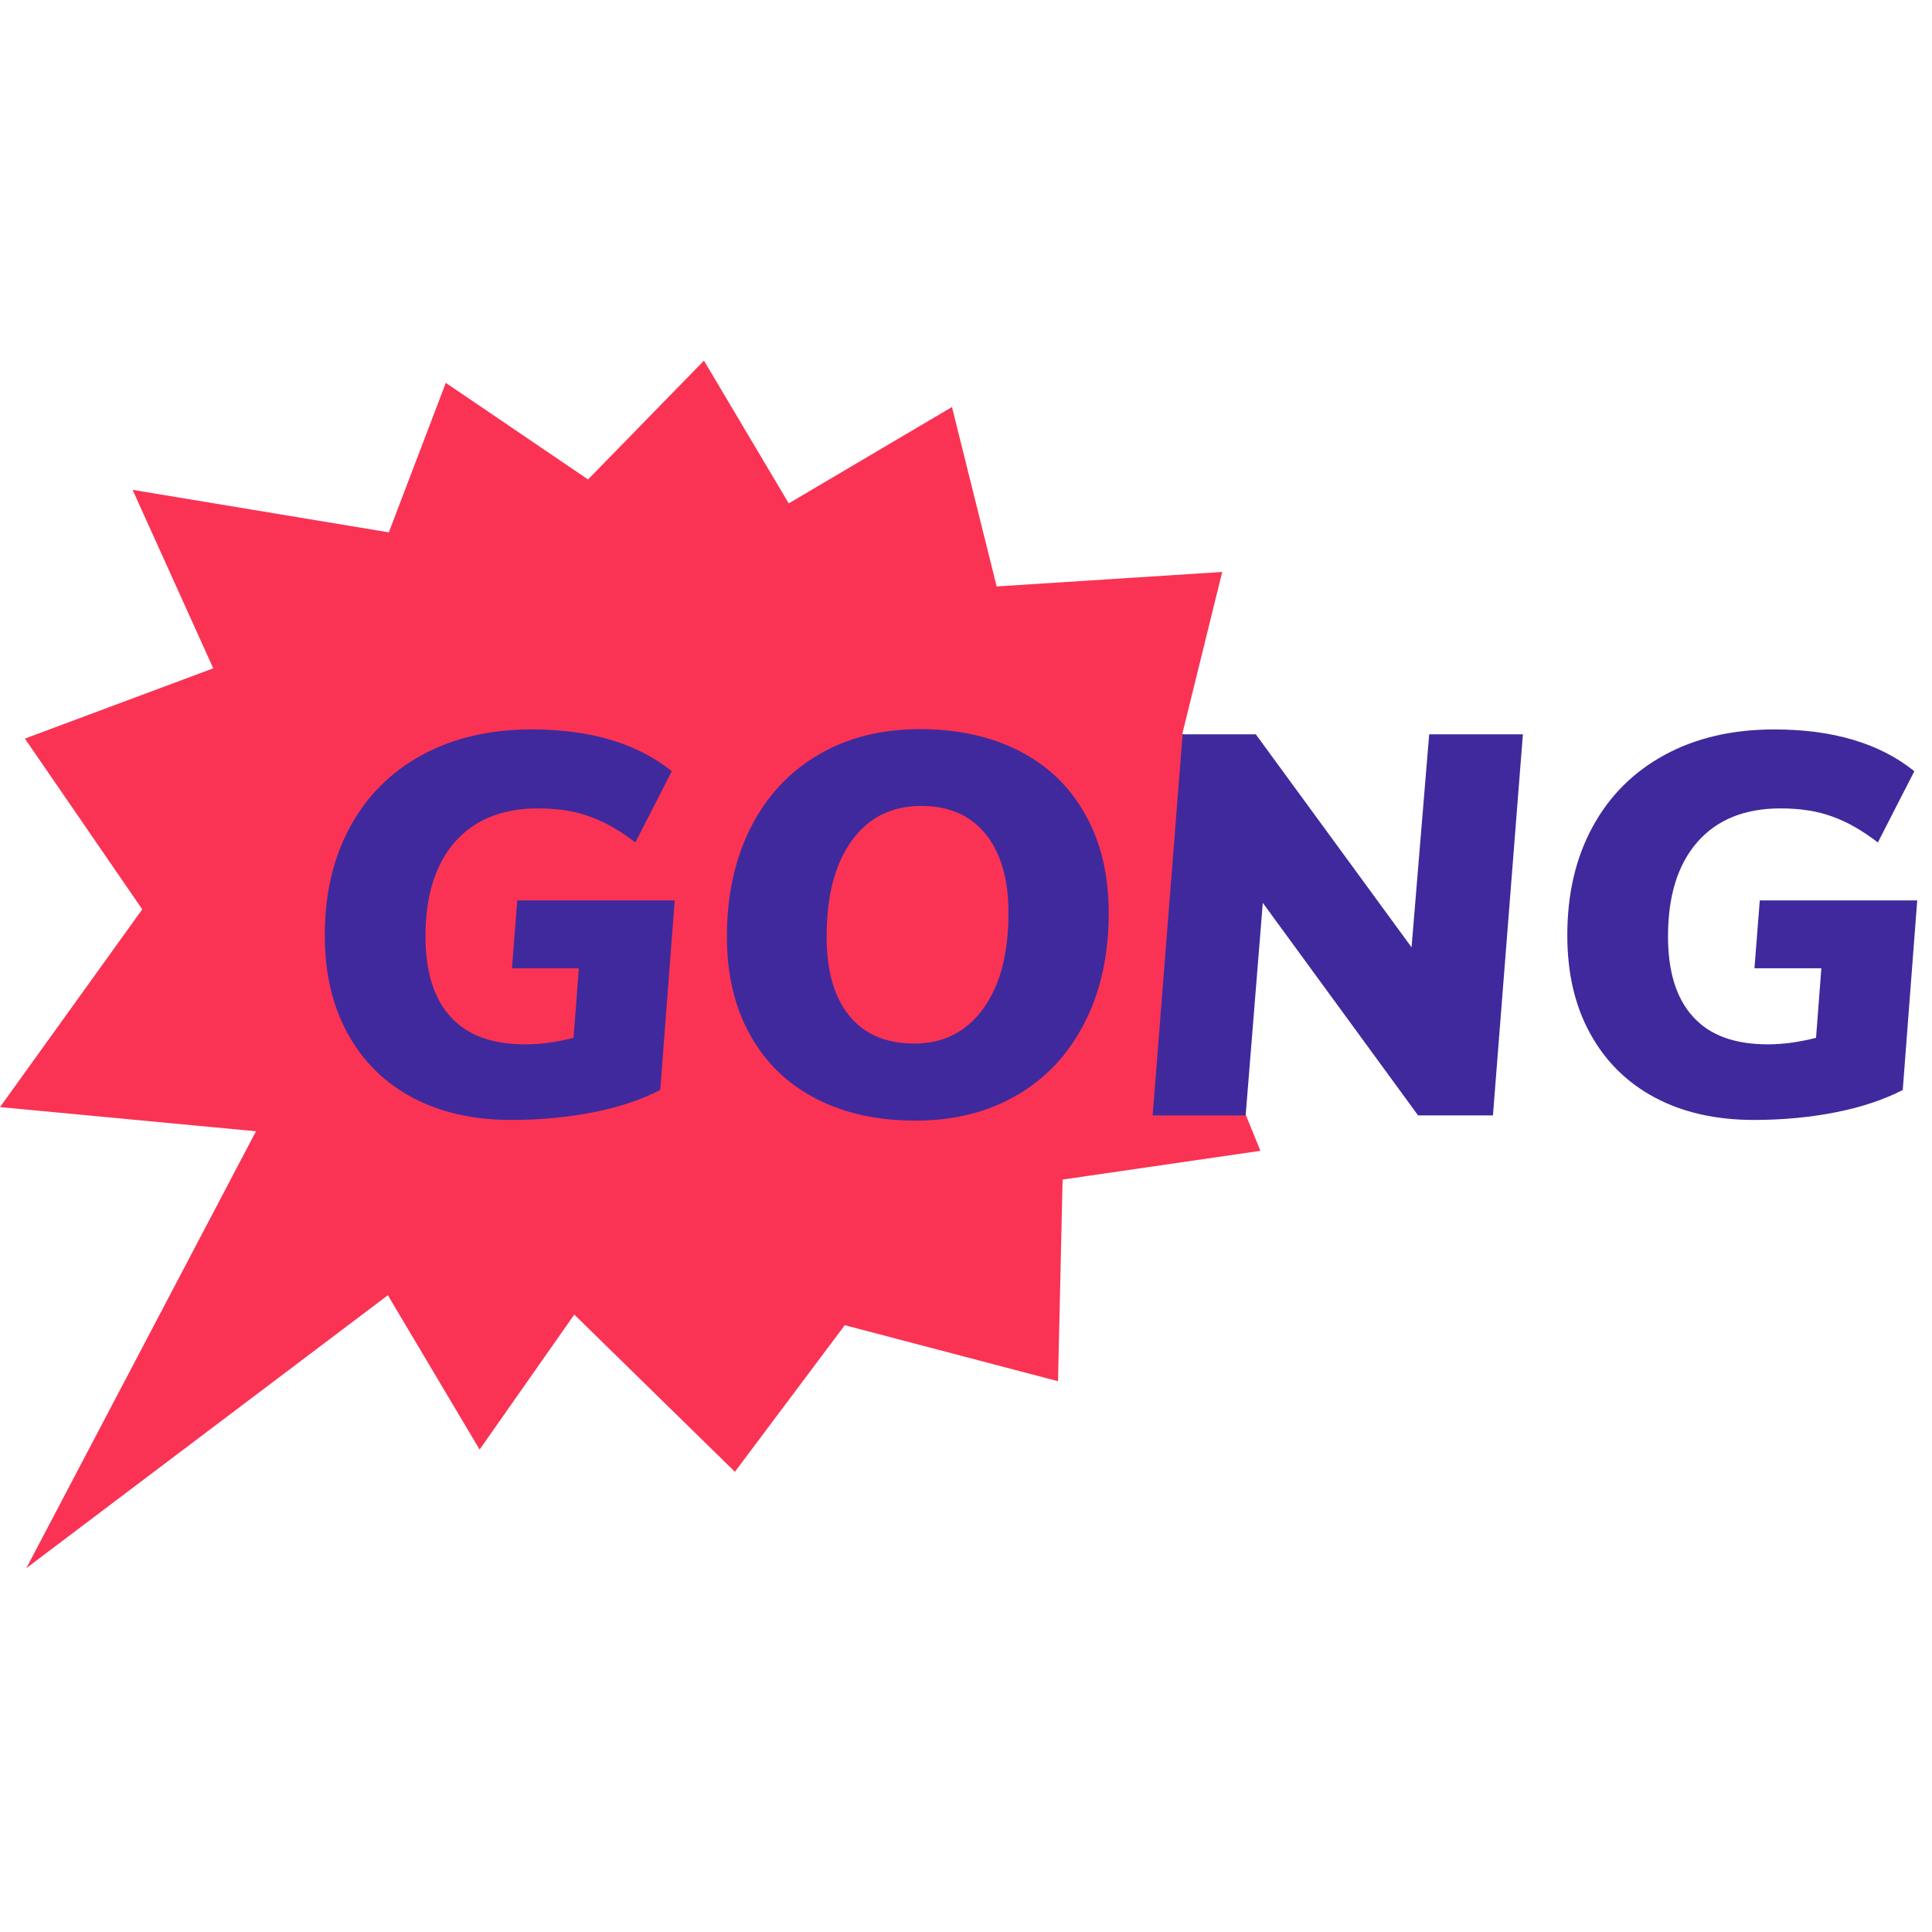<?xml version="1.0" encoding="UTF-8"?> <svg xmlns="http://www.w3.org/2000/svg" width="150" height="150" viewBox="0 0 150 150" fill="none"><g clip-path="url(#clip0)"><path d="M91.8 56.95L94.894 44.406L77.381 45.531L73.912 31.6L61.237 39.081L54.656 28L45.656 37.225L34.612 29.725L30.188 41.331L10.294 38.031L16.556 51.888L1.931 57.344L11.044 70.6L0 85.956L19.875 87.831L2.044 121.75L30.113 100.562L37.237 112.544L44.587 102.063L57.056 114.269L65.588 102.888L82.144 107.238L82.5 91.581L97.856 89.35L91.931 74.744L102.188 65.95L91.8 56.95Z" fill="#FA3354"></path><path d="M52.386 69.889L51.261 84.627C49.798 85.377 48.073 85.958 46.086 86.352C44.098 86.746 41.98 86.952 39.711 86.952C36.748 86.952 34.179 86.371 32.005 85.208C29.829 84.046 28.161 82.377 26.98 80.221C25.798 78.064 25.217 75.533 25.217 72.608C25.217 69.402 25.873 66.589 27.186 64.189C28.498 61.771 30.373 59.914 32.792 58.602C35.211 57.289 38.042 56.633 41.286 56.633C45.823 56.633 49.461 57.702 52.161 59.877L49.33 65.408C48.13 64.489 46.967 63.814 45.804 63.402C44.642 62.971 43.292 62.764 41.773 62.764C38.98 62.764 36.823 63.646 35.304 65.389C33.786 67.133 33.036 69.571 33.036 72.702C33.036 75.421 33.673 77.502 34.967 78.927C36.261 80.371 38.192 81.083 40.798 81.083C41.961 81.083 43.198 80.914 44.529 80.577L44.942 75.177H39.748L40.161 69.908H52.386V69.889Z" fill="#40299C"></path><path d="M76.33 78.323C77.643 76.523 78.299 74.048 78.299 70.879C78.299 68.254 77.699 66.21 76.518 64.748C75.318 63.285 73.668 62.573 71.53 62.573C69.224 62.573 67.424 63.473 66.13 65.273C64.818 67.073 64.18 69.548 64.18 72.716C64.18 75.379 64.761 77.423 65.943 78.866C67.124 80.31 68.793 81.023 70.987 81.023C73.237 81.023 75.018 80.123 76.33 78.323ZM63.318 85.279C61.105 84.135 59.399 82.466 58.218 80.31C57.018 78.154 56.437 75.623 56.437 72.716C56.437 69.51 57.055 66.679 58.293 64.241C59.53 61.804 61.274 59.929 63.543 58.598C65.811 57.266 68.436 56.61 71.436 56.61C74.399 56.61 76.987 57.191 79.199 58.335C81.412 59.479 83.118 61.148 84.299 63.304C85.499 65.46 86.08 67.991 86.08 70.898C86.08 74.123 85.462 76.935 84.224 79.373C82.987 81.81 81.243 83.704 78.974 85.016C76.705 86.348 74.08 87.004 71.08 87.004C68.118 87.004 65.53 86.441 63.318 85.279Z" fill="#40299C"></path><path d="M110.962 57.011H118.237L115.912 86.598H110.099L98.043 70.098L96.712 86.598H89.493L91.818 57.011H97.499L109.593 73.548L110.962 57.011Z" fill="#40299C"></path><path d="M148.854 69.889L147.729 84.627C146.266 85.377 144.541 85.958 142.554 86.352C140.566 86.746 138.447 86.952 136.179 86.952C133.216 86.952 130.647 86.371 128.472 85.208C126.297 84.046 124.629 82.377 123.447 80.221C122.266 78.064 121.685 75.533 121.685 72.608C121.685 69.402 122.341 66.589 123.654 64.189C124.966 61.771 126.841 59.914 129.26 58.602C131.679 57.289 134.51 56.633 137.754 56.633C142.291 56.633 145.929 57.702 148.629 59.877L145.797 65.408C144.597 64.489 143.435 63.814 142.272 63.402C141.11 62.971 139.76 62.764 138.241 62.764C135.447 62.764 133.291 63.646 131.772 65.389C130.254 67.133 129.504 69.571 129.504 72.702C129.504 75.421 130.141 77.502 131.435 78.927C132.729 80.371 134.66 81.083 137.266 81.083C138.429 81.083 139.666 80.914 140.997 80.577L141.41 75.177H136.216L136.629 69.908H148.854V69.889Z" fill="#40299C"></path></g><defs><clipPath id="clip0"><rect width="150" height="93.75" fill="white" transform="translate(0 28)"></rect></clipPath></defs></svg> 